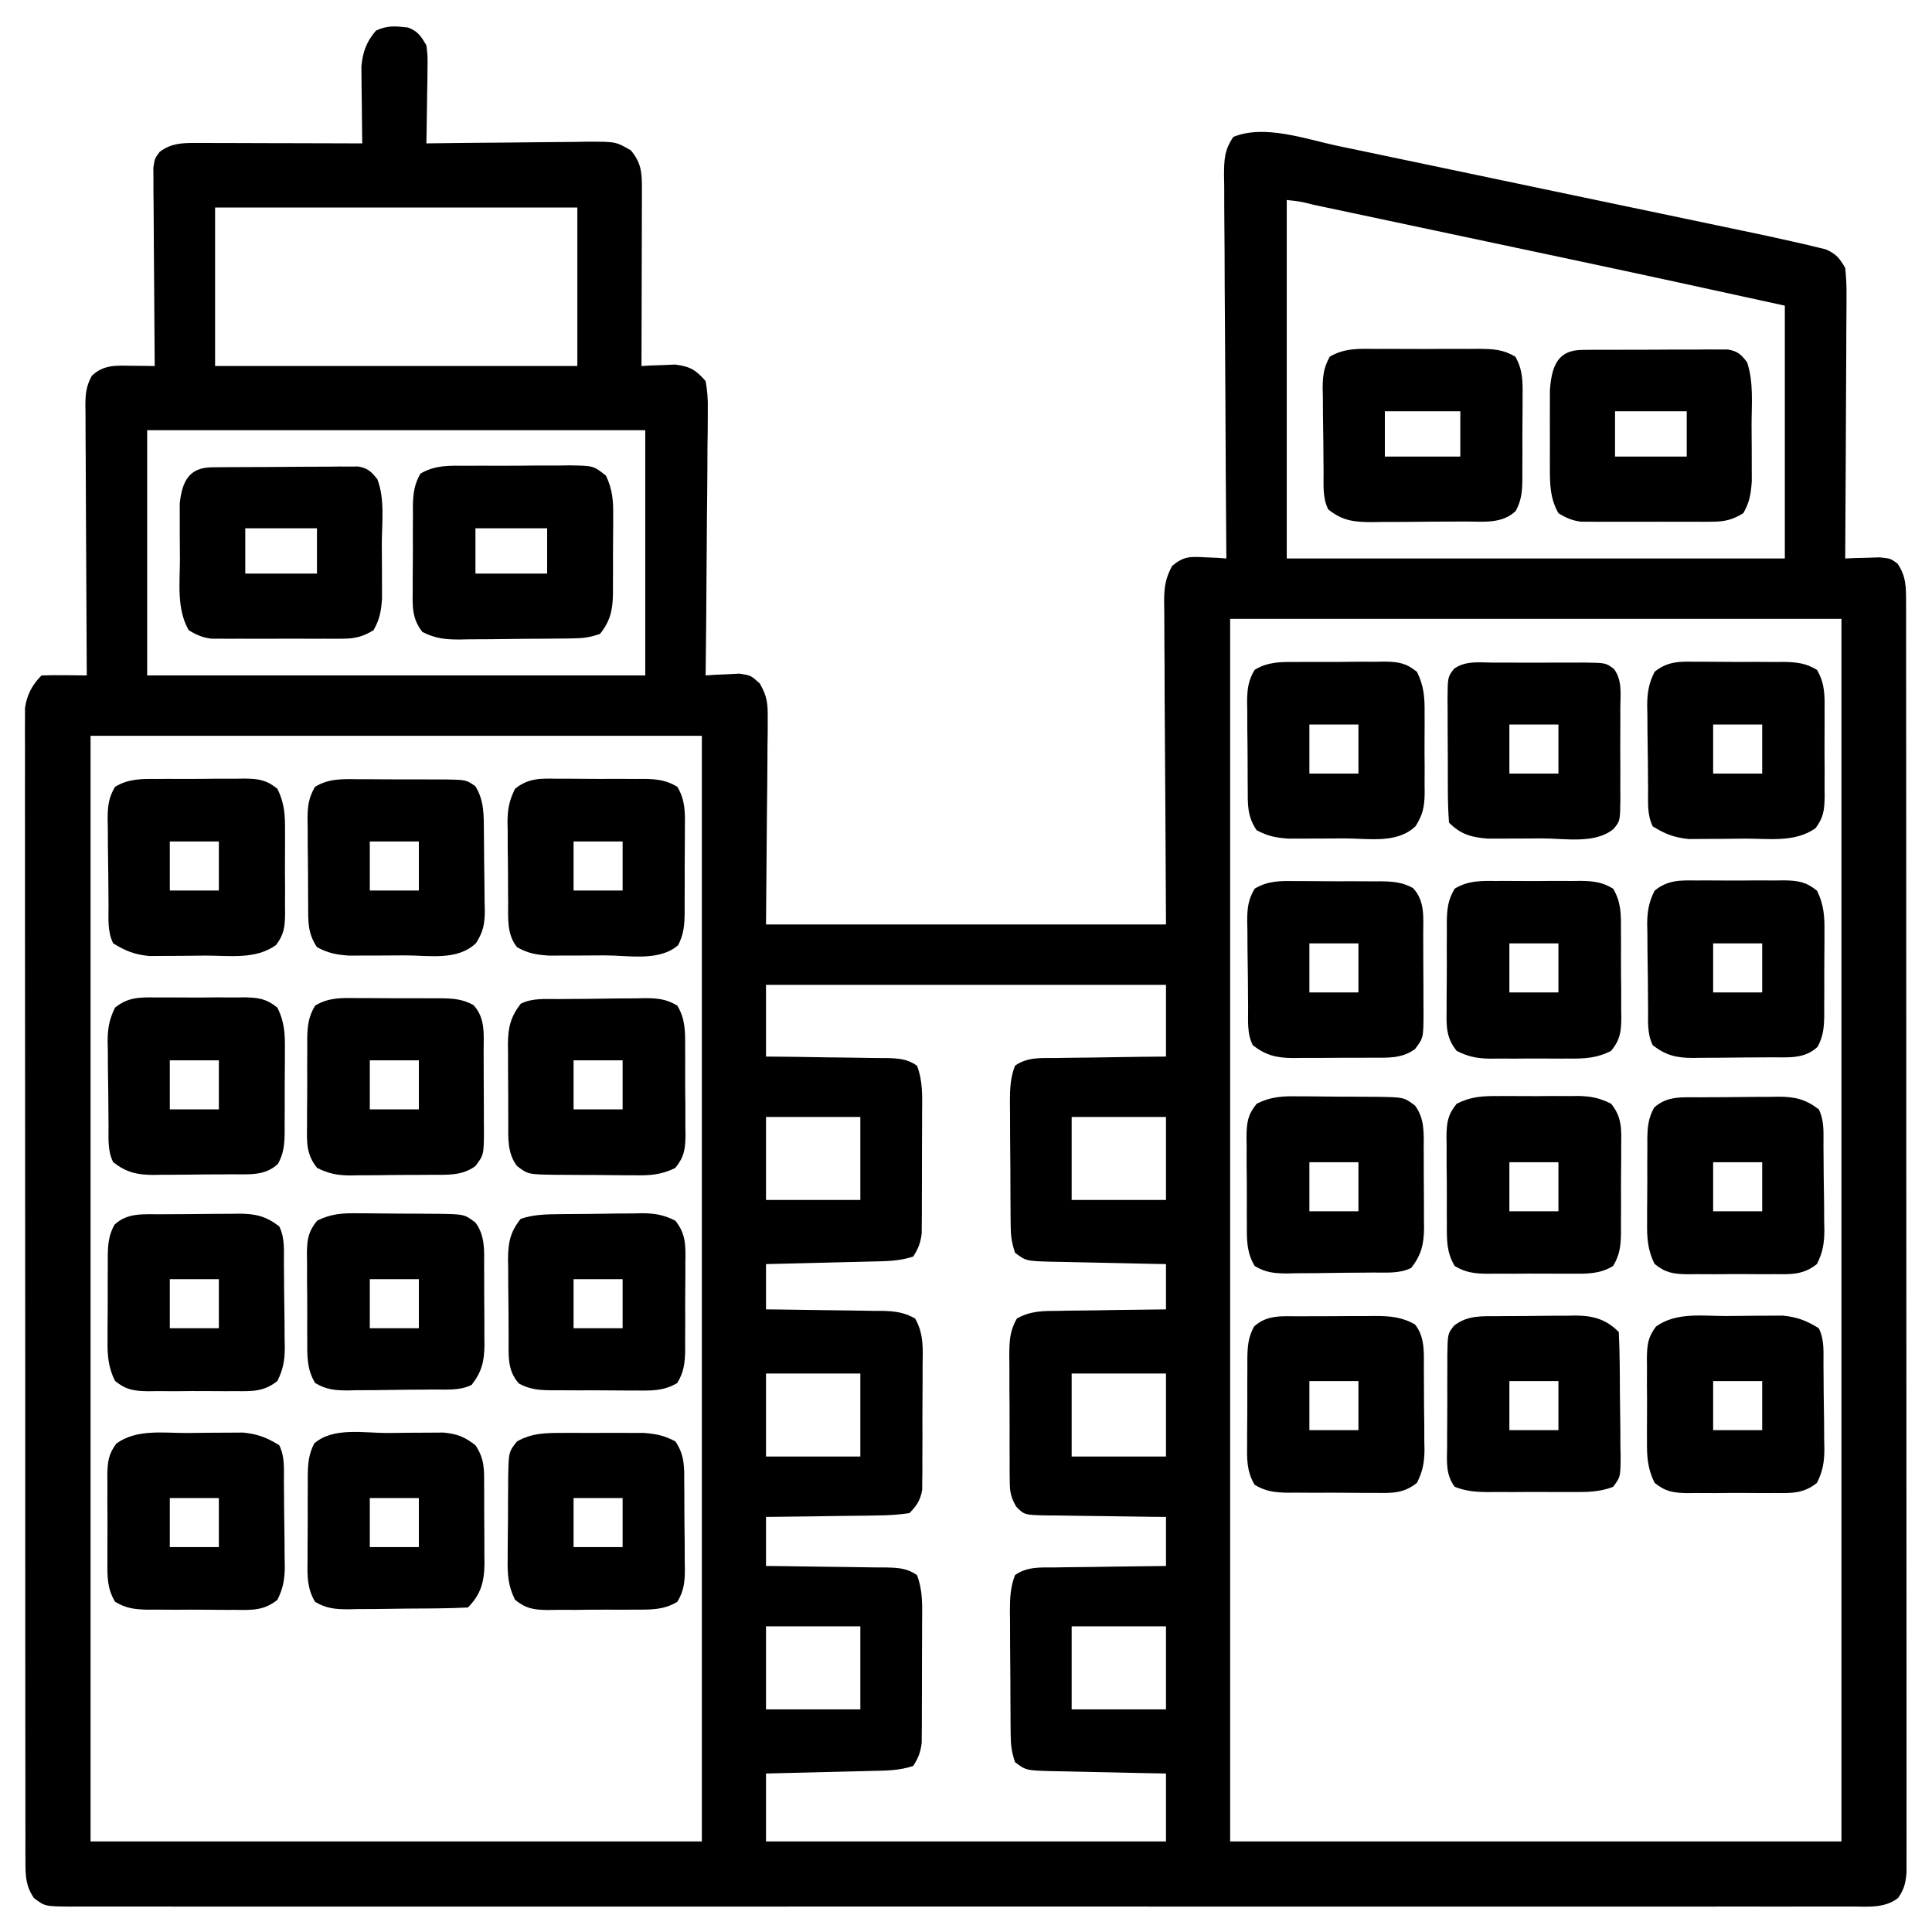 <?xml version="1.0" encoding="UTF-8"?>
<svg version="1.1" xmlns="http://www.w3.org/2000/svg" width="512" height="512">
<path d="M0 0 C2.679 1.007 3.437 2.27 4.902 4.715 C5.243 7.556 5.243 7.556 5.195 10.793 C5.186 11.953 5.176 13.113 5.166 14.309 C5.141 15.515 5.116 16.722 5.09 17.965 C5.07 19.798 5.07 19.798 5.049 21.668 C5.013 24.684 4.964 27.699 4.902 30.715 C5.844 30.702 5.844 30.702 6.805 30.688 C13.342 30.599 19.879 30.539 26.417 30.495 C28.857 30.475 31.296 30.448 33.736 30.413 C37.243 30.365 40.75 30.342 44.258 30.324 C45.348 30.304 46.437 30.283 47.56 30.262 C55.118 30.259 55.118 30.259 59.068 32.552 C61.903 35.895 62.026 38.604 62.016 42.829 C62.016 43.87 62.016 44.911 62.016 45.983 C62.01 47.105 62.005 48.227 62 49.383 C61.998 51.108 61.998 51.108 61.996 52.868 C61.99 56.546 61.978 60.224 61.965 63.902 C61.96 66.394 61.955 68.885 61.951 71.377 C61.94 77.49 61.923 83.602 61.902 89.715 C62.711 89.668 63.519 89.622 64.352 89.574 C65.42 89.538 66.489 89.502 67.59 89.465 C68.646 89.418 69.701 89.372 70.789 89.324 C74.757 89.822 76.278 90.699 78.902 93.715 C79.382 96.463 79.539 98.588 79.47 101.329 C79.471 102.471 79.471 102.471 79.472 103.636 C79.469 106.148 79.43 108.657 79.391 111.168 C79.381 112.911 79.374 114.654 79.369 116.397 C79.35 120.981 79.301 125.564 79.246 130.147 C79.194 134.826 79.172 139.505 79.146 144.184 C79.093 153.361 79.008 162.538 78.902 171.715 C80.132 171.628 80.132 171.628 81.387 171.539 C82.464 171.494 83.542 171.449 84.652 171.402 C86.253 171.315 86.253 171.315 87.887 171.227 C90.902 171.715 90.902 171.715 93.265 173.849 C95.165 177.174 95.388 179.073 95.356 182.882 C95.356 184.12 95.355 185.358 95.355 186.633 C95.335 187.925 95.314 189.216 95.293 190.547 C95.289 191.741 95.285 192.935 95.281 194.165 C95.26 198.62 95.204 203.073 95.152 207.527 C95.07 217.489 94.987 227.451 94.902 237.715 C129.882 237.715 164.862 237.715 200.902 237.715 C200.744 207.663 200.744 207.663 200.542 177.611 C200.524 171.793 200.524 171.793 200.521 169.069 C200.514 167.169 200.5 165.269 200.48 163.369 C200.451 160.488 200.447 157.609 200.448 154.728 C200.434 153.884 200.419 153.04 200.405 152.171 C200.432 148.318 200.683 146.122 202.54 142.671 C205.595 140.141 207.238 140.19 211.152 140.402 C212.23 140.447 213.308 140.493 214.418 140.539 C215.238 140.597 216.058 140.655 216.902 140.715 C216.898 140.157 216.893 139.599 216.888 139.024 C216.778 125.445 216.696 111.866 216.643 98.287 C216.617 91.72 216.582 85.153 216.525 78.586 C216.471 72.252 216.441 65.917 216.428 59.582 C216.419 57.163 216.401 54.743 216.374 52.324 C216.338 48.941 216.332 45.558 216.335 42.175 C216.317 41.17 216.299 40.165 216.28 39.13 C216.311 34.954 216.368 32.501 218.75 28.999 C227.053 25.617 237.842 29.563 246.277 31.351 C247.568 31.62 248.859 31.888 250.189 32.164 C253.699 32.894 257.206 33.632 260.714 34.371 C264.405 35.148 268.097 35.918 271.789 36.689 C277.987 37.985 284.183 39.285 290.379 40.588 C297.516 42.09 304.655 43.584 311.795 45.075 C318.695 46.516 325.595 47.961 332.495 49.408 C335.416 50.021 338.338 50.632 341.259 51.243 C345.349 52.098 349.438 52.958 353.527 53.82 C354.724 54.069 355.92 54.319 357.152 54.576 C360.408 55.264 363.657 55.979 366.902 56.715 C367.947 56.948 368.993 57.181 370.069 57.421 C371.545 57.78 371.545 57.78 373.051 58.146 C373.916 58.352 374.782 58.558 375.673 58.77 C378.435 59.941 379.415 61.135 380.902 63.715 C381.177 66.306 381.282 68.65 381.243 71.237 C381.243 71.989 381.244 72.741 381.244 73.515 C381.242 75.993 381.219 78.471 381.195 80.949 C381.19 82.67 381.185 84.391 381.182 86.111 C381.171 90.635 381.142 95.16 381.108 99.684 C381.078 104.302 381.064 108.921 381.049 113.539 C381.017 122.598 380.965 131.656 380.902 140.715 C381.734 140.68 382.565 140.645 383.422 140.609 C385.052 140.569 385.052 140.569 386.715 140.527 C387.794 140.493 388.873 140.458 389.984 140.422 C392.902 140.715 392.902 140.715 394.727 142.039 C397.092 145.41 397.028 148.483 397.031 152.461 C397.034 153.666 397.037 154.871 397.041 156.113 C397.039 157.458 397.038 158.802 397.036 160.146 C397.038 161.569 397.04 162.992 397.043 164.415 C397.049 168.334 397.049 172.253 397.048 176.172 C397.048 180.395 397.053 184.618 397.058 188.841 C397.066 197.117 397.069 205.394 397.069 213.671 C397.07 220.396 397.072 227.121 397.075 233.847 C397.084 252.9 397.089 271.953 397.088 291.007 C397.088 292.549 397.088 292.549 397.088 294.121 C397.088 295.15 397.088 296.179 397.088 297.24 C397.087 313.924 397.097 330.608 397.111 347.292 C397.125 364.409 397.132 381.527 397.131 398.644 C397.131 408.26 397.134 417.875 397.144 427.491 C397.153 435.677 397.156 443.862 397.149 452.048 C397.146 456.227 397.146 460.405 397.154 464.584 C397.162 468.406 397.161 472.229 397.152 476.051 C397.15 477.437 397.152 478.822 397.158 480.208 C397.165 482.086 397.158 483.965 397.151 485.843 C397.152 487.41 397.152 487.41 397.152 489.009 C396.892 491.826 396.523 493.407 394.902 495.715 C391.33 498.436 387.123 497.993 382.831 497.967 C382.007 497.969 381.183 497.972 380.334 497.975 C377.555 497.983 374.777 497.976 371.998 497.969 C369.993 497.971 367.987 497.974 365.982 497.978 C360.458 497.987 354.933 497.982 349.409 497.976 C343.456 497.972 337.504 497.979 331.552 497.984 C320.56 497.993 309.569 497.992 298.578 497.986 C288.424 497.981 278.271 497.98 268.118 497.982 C267.445 497.983 266.772 497.983 266.079 497.983 C263.348 497.984 260.616 497.984 257.885 497.985 C232.251 497.991 206.616 497.985 180.982 497.975 C158.197 497.965 135.411 497.966 112.626 497.976 C87.039 497.986 61.453 497.991 35.866 497.984 C33.14 497.984 30.413 497.983 27.687 497.982 C27.015 497.982 26.344 497.982 25.652 497.982 C15.504 497.98 5.356 497.982 -4.792 497.987 C-16.328 497.993 -27.864 497.992 -39.4 497.981 C-45.29 497.976 -51.18 497.974 -57.07 497.98 C-62.456 497.986 -67.842 497.983 -73.228 497.972 C-75.182 497.97 -77.137 497.971 -79.091 497.976 C-81.736 497.982 -84.381 497.976 -87.027 497.967 C-87.795 497.971 -88.563 497.976 -89.354 497.981 C-96.186 497.932 -96.186 497.932 -99.098 495.715 C-101.222 492.636 -101.349 490.015 -101.352 486.333 C-101.358 485.234 -101.364 484.135 -101.37 483.003 C-101.366 481.797 -101.362 480.59 -101.358 479.347 C-101.362 478.065 -101.366 476.783 -101.37 475.462 C-101.38 471.9 -101.378 468.339 -101.374 464.777 C-101.371 460.937 -101.38 457.098 -101.388 453.258 C-101.401 445.734 -101.402 438.211 -101.4 430.687 C-101.398 424.573 -101.4 418.459 -101.404 412.345 C-101.405 411.041 -101.405 411.041 -101.406 409.71 C-101.407 407.944 -101.408 406.178 -101.41 404.411 C-101.421 387.84 -101.418 371.269 -101.412 354.698 C-101.407 339.531 -101.418 324.364 -101.437 309.197 C-101.457 293.631 -101.465 278.065 -101.461 262.499 C-101.459 253.757 -101.462 245.015 -101.476 236.273 C-101.488 228.831 -101.489 221.389 -101.477 213.947 C-101.471 210.149 -101.47 206.351 -101.482 202.553 C-101.495 198.438 -101.485 194.324 -101.472 190.21 C-101.479 189.005 -101.487 187.801 -101.494 186.56 C-101.487 185.459 -101.48 184.357 -101.472 183.223 C-101.472 182.273 -101.472 181.323 -101.473 180.345 C-100.981 176.893 -99.578 174.195 -97.098 171.715 C-95.078 171.642 -93.056 171.631 -91.035 171.652 C-89.93 171.661 -88.826 171.67 -87.688 171.68 C-86.406 171.697 -86.406 171.697 -85.098 171.715 C-85.108 170.281 -85.108 170.281 -85.118 168.819 C-85.179 159.814 -85.224 150.809 -85.253 141.803 C-85.269 137.174 -85.29 132.544 -85.324 127.915 C-85.357 123.447 -85.375 118.98 -85.382 114.512 C-85.388 112.808 -85.399 111.103 -85.415 109.398 C-85.437 107.011 -85.44 104.624 -85.438 102.237 C-85.449 101.532 -85.46 100.826 -85.471 100.099 C-85.452 97.059 -85.249 94.988 -83.764 92.307 C-80.539 89.225 -77.134 89.607 -72.91 89.652 C-71.823 89.661 -70.737 89.67 -69.617 89.68 C-68.786 89.691 -67.954 89.703 -67.098 89.715 C-67.104 89.032 -67.111 88.35 -67.118 87.647 C-67.184 80.558 -67.229 73.47 -67.262 66.381 C-67.278 63.734 -67.298 61.087 -67.324 58.44 C-67.36 54.639 -67.377 50.839 -67.391 47.039 C-67.406 45.851 -67.422 44.664 -67.438 43.44 C-67.438 42.339 -67.438 41.239 -67.438 40.104 C-67.445 39.134 -67.452 38.163 -67.458 37.164 C-67.098 34.715 -67.098 34.715 -65.764 32.941 C-62.696 30.684 -59.929 30.592 -56.259 30.601 C-54.788 30.601 -54.788 30.601 -53.287 30.602 C-52.231 30.607 -51.174 30.612 -50.086 30.617 C-48.461 30.619 -48.461 30.619 -46.803 30.621 C-43.339 30.627 -39.874 30.64 -36.41 30.652 C-34.063 30.657 -31.716 30.662 -29.369 30.666 C-23.612 30.677 -17.855 30.694 -12.098 30.715 C-12.108 30.044 -12.119 29.374 -12.129 28.683 C-12.171 25.631 -12.197 22.579 -12.223 19.527 C-12.239 18.472 -12.256 17.417 -12.273 16.33 C-12.28 15.308 -12.286 14.287 -12.293 13.234 C-12.303 12.297 -12.314 11.36 -12.325 10.394 C-12.001 6.576 -10.986 3.739 -8.473 0.84 C-5.413 -0.609 -3.306 -0.362 0 0 Z M232.902 45.715 C232.902 77.065 232.902 108.415 232.902 140.715 C276.462 140.715 320.022 140.715 364.902 140.715 C364.902 118.605 364.902 96.495 364.902 73.715 C345.995 69.579 327.09 65.449 308.156 61.438 C305.985 60.977 303.813 60.516 301.642 60.055 C297.177 59.108 292.711 58.161 288.246 57.215 C282.514 56 276.782 54.783 271.05 53.566 C266.606 52.623 262.162 51.68 257.717 50.738 C255.6 50.289 253.482 49.84 251.364 49.39 C248.442 48.77 245.519 48.15 242.596 47.531 C241.724 47.346 240.852 47.161 239.954 46.97 C236.457 46.097 236.457 46.097 232.902 45.715 Z M-51.098 47.715 C-51.098 61.575 -51.098 75.435 -51.098 89.715 C-19.418 89.715 12.262 89.715 44.902 89.715 C44.902 75.855 44.902 61.995 44.902 47.715 C13.222 47.715 -18.458 47.715 -51.098 47.715 Z M-69.098 106.715 C-69.098 128.165 -69.098 149.615 -69.098 171.715 C-25.538 171.715 18.022 171.715 62.902 171.715 C62.902 150.265 62.902 128.815 62.902 106.715 C19.342 106.715 -24.218 106.715 -69.098 106.715 Z M217.902 156.715 C217.902 263.635 217.902 370.555 217.902 480.715 C271.362 480.715 324.822 480.715 379.902 480.715 C379.902 373.795 379.902 266.875 379.902 156.715 C326.442 156.715 272.982 156.715 217.902 156.715 Z M-84.098 187.715 C-84.098 284.405 -84.098 381.095 -84.098 480.715 C-30.638 480.715 22.822 480.715 77.902 480.715 C77.902 384.025 77.902 287.335 77.902 187.715 C24.442 187.715 -29.018 187.715 -84.098 187.715 Z M94.902 253.715 C94.902 259.985 94.902 266.255 94.902 272.715 C97.611 272.741 100.319 272.766 103.109 272.793 C105.731 272.831 108.352 272.877 110.973 272.922 C112.795 272.951 114.618 272.972 116.441 272.986 C119.06 273.007 121.678 273.054 124.297 273.105 C125.113 273.107 125.928 273.108 126.769 273.109 C129.932 273.191 132.287 273.281 134.917 275.136 C136.485 279.24 136.309 283.235 136.266 287.59 C136.266 289.032 136.266 289.032 136.267 290.503 C136.265 292.534 136.255 294.565 136.239 296.596 C136.215 299.703 136.218 302.81 136.225 305.918 C136.219 307.892 136.212 309.866 136.203 311.84 C136.204 313.234 136.204 313.234 136.206 314.656 C136.196 315.523 136.187 316.391 136.177 317.285 C136.172 318.046 136.168 318.807 136.163 319.59 C135.861 322.055 135.263 323.639 133.902 325.715 C130.168 326.96 126.629 326.947 122.734 327.031 C121.94 327.052 121.145 327.073 120.326 327.094 C117.789 327.16 115.252 327.219 112.715 327.277 C110.994 327.321 109.273 327.364 107.553 327.408 C103.336 327.515 99.119 327.617 94.902 327.715 C94.902 331.675 94.902 335.635 94.902 339.715 C96.552 339.729 96.552 339.729 98.235 339.743 C102.321 339.783 106.406 339.849 110.491 339.922 C112.258 339.951 114.025 339.972 115.792 339.986 C118.335 340.007 120.876 340.054 123.418 340.105 C124.207 340.107 124.995 340.108 125.808 340.109 C129.094 340.197 131.519 340.499 134.402 342.122 C136.769 346.212 136.453 350.165 136.398 354.809 C136.4 355.792 136.401 356.776 136.403 357.789 C136.401 359.867 136.39 361.945 136.369 364.023 C136.34 367.203 136.348 370.382 136.361 373.562 C136.355 375.582 136.347 377.602 136.336 379.621 C136.339 380.572 136.342 381.523 136.345 382.503 C136.326 383.835 136.326 383.835 136.306 385.193 C136.301 385.972 136.296 386.75 136.29 387.552 C135.792 390.332 134.87 391.704 132.902 393.715 C129.918 394.14 127.286 394.32 124.297 394.324 C123.458 394.341 122.618 394.357 121.754 394.374 C119.074 394.423 116.395 394.444 113.715 394.465 C111.898 394.493 110.081 394.523 108.264 394.555 C103.81 394.629 99.357 394.678 94.902 394.715 C94.902 399.005 94.902 403.295 94.902 407.715 C96.605 407.729 96.605 407.729 98.343 407.743 C102.553 407.783 106.763 407.849 110.973 407.922 C112.795 407.951 114.618 407.972 116.441 407.986 C119.06 408.007 121.678 408.054 124.297 408.105 C125.113 408.107 125.928 408.108 126.769 408.109 C129.932 408.191 132.287 408.281 134.917 410.136 C136.485 414.24 136.309 418.235 136.266 422.59 C136.266 424.032 136.266 424.032 136.267 425.503 C136.265 427.534 136.255 429.565 136.239 431.596 C136.215 434.703 136.218 437.81 136.225 440.918 C136.219 442.892 136.212 444.866 136.203 446.84 C136.204 448.234 136.204 448.234 136.206 449.656 C136.196 450.523 136.187 451.391 136.177 452.285 C136.172 453.046 136.168 453.807 136.163 454.59 C135.861 457.055 135.263 458.639 133.902 460.715 C130.168 461.96 126.629 461.947 122.734 462.031 C121.94 462.052 121.145 462.073 120.326 462.094 C117.789 462.16 115.252 462.219 112.715 462.277 C110.994 462.321 109.273 462.364 107.553 462.408 C103.336 462.516 99.119 462.615 94.902 462.715 C94.902 468.655 94.902 474.595 94.902 480.715 C129.882 480.715 164.862 480.715 200.902 480.715 C200.902 474.775 200.902 468.835 200.902 462.715 C198.35 462.666 195.798 462.617 193.168 462.566 C190.692 462.512 188.217 462.455 185.741 462.397 C184.023 462.359 182.304 462.324 180.585 462.293 C178.112 462.247 175.64 462.189 173.168 462.129 C172.401 462.117 171.634 462.106 170.844 462.094 C163.81 461.9 163.81 461.9 160.902 459.715 C159.981 456.95 159.767 455.255 159.741 452.399 C159.732 451.531 159.722 450.663 159.712 449.769 C159.708 448.835 159.704 447.9 159.699 446.938 C159.694 445.975 159.688 445.012 159.682 444.02 C159.673 441.983 159.666 439.946 159.662 437.909 C159.652 434.793 159.621 431.677 159.59 428.561 C159.583 426.582 159.578 424.604 159.574 422.625 C159.562 421.693 159.55 420.76 159.537 419.8 C159.549 416.288 159.63 413.431 160.885 410.134 C164.149 407.838 167.659 408.111 171.508 408.105 C172.347 408.089 173.186 408.072 174.051 408.055 C176.731 408.007 179.41 407.985 182.09 407.965 C183.907 407.937 185.724 407.907 187.541 407.875 C191.995 407.801 196.448 407.752 200.902 407.715 C200.902 403.425 200.902 399.135 200.902 394.715 C199.199 394.701 199.199 394.701 197.462 394.687 C193.251 394.647 189.042 394.581 184.832 394.507 C183.009 394.479 181.187 394.458 179.364 394.444 C176.745 394.422 174.127 394.376 171.508 394.324 C170.692 394.323 169.876 394.322 169.036 394.32 C163.351 394.173 163.351 394.173 161.188 391.963 C159.755 389.457 159.518 388.057 159.498 385.193 C159.486 384.306 159.473 383.418 159.46 382.503 C159.463 381.552 159.466 380.601 159.469 379.621 C159.464 378.637 159.458 377.654 159.453 376.64 C159.446 374.562 159.448 372.485 159.456 370.407 C159.465 367.226 159.436 364.048 159.404 360.867 C159.403 358.848 159.403 356.828 159.406 354.809 C159.395 353.857 159.384 352.906 159.372 351.926 C159.413 348.081 159.456 345.486 161.403 342.122 C164.986 340.105 168.379 340.112 172.387 340.105 C173.202 340.089 174.018 340.072 174.858 340.055 C177.456 340.007 180.054 339.986 182.652 339.965 C184.417 339.937 186.181 339.907 187.945 339.875 C192.264 339.801 196.583 339.752 200.902 339.715 C200.902 335.755 200.902 331.795 200.902 327.715 C199.833 327.695 198.763 327.675 197.661 327.655 C193.688 327.579 189.714 327.49 185.741 327.397 C184.023 327.359 182.304 327.324 180.585 327.293 C178.112 327.247 175.64 327.189 173.168 327.129 C172.401 327.117 171.634 327.106 170.844 327.094 C163.81 326.9 163.81 326.9 160.902 324.715 C159.981 321.95 159.767 320.255 159.741 317.399 C159.732 316.531 159.722 315.663 159.712 314.769 C159.708 313.835 159.704 312.9 159.699 311.938 C159.694 310.975 159.688 310.012 159.682 309.02 C159.673 306.983 159.666 304.946 159.662 302.909 C159.652 299.793 159.621 296.677 159.59 293.561 C159.583 291.582 159.578 289.604 159.574 287.625 C159.562 286.693 159.55 285.76 159.537 284.8 C159.549 281.288 159.63 278.431 160.885 275.134 C164.149 272.838 167.659 273.111 171.508 273.105 C172.767 273.081 172.767 273.081 174.051 273.055 C176.731 273.007 179.41 272.985 182.09 272.965 C183.907 272.937 185.724 272.907 187.541 272.875 C191.995 272.798 196.447 272.757 200.902 272.715 C200.902 266.445 200.902 260.175 200.902 253.715 C165.922 253.715 130.942 253.715 94.902 253.715 Z M94.902 288.715 C94.902 295.975 94.902 303.235 94.902 310.715 C103.152 310.715 111.402 310.715 119.902 310.715 C119.902 303.455 119.902 296.195 119.902 288.715 C111.652 288.715 103.402 288.715 94.902 288.715 Z M175.902 288.715 C175.902 295.975 175.902 303.235 175.902 310.715 C184.152 310.715 192.402 310.715 200.902 310.715 C200.902 303.455 200.902 296.195 200.902 288.715 C192.652 288.715 184.402 288.715 175.902 288.715 Z M94.902 356.715 C94.902 363.975 94.902 371.235 94.902 378.715 C103.152 378.715 111.402 378.715 119.902 378.715 C119.902 371.455 119.902 364.195 119.902 356.715 C111.652 356.715 103.402 356.715 94.902 356.715 Z M175.902 356.715 C175.902 363.975 175.902 371.235 175.902 378.715 C184.152 378.715 192.402 378.715 200.902 378.715 C200.902 371.455 200.902 364.195 200.902 356.715 C192.652 356.715 184.402 356.715 175.902 356.715 Z M94.902 423.715 C94.902 430.975 94.902 438.235 94.902 445.715 C103.152 445.715 111.402 445.715 119.902 445.715 C119.902 438.455 119.902 431.195 119.902 423.715 C111.652 423.715 103.402 423.715 94.902 423.715 Z M175.902 423.715 C175.902 430.975 175.902 438.235 175.902 445.715 C184.152 445.715 192.402 445.715 200.902 445.715 C200.902 438.455 200.902 431.195 200.902 423.715 C192.652 423.715 184.402 423.715 175.902 423.715 Z " fill="#000000" transform="translate(108.098,7.285)"/>
<path d="M0 0 C0.891 -0.01 1.782 -0.019 2.701 -0.029 C3.67 -0.033 4.64 -0.038 5.639 -0.042 C6.629 -0.048 7.62 -0.053 8.64 -0.059 C10.74 -0.069 12.84 -0.075 14.94 -0.079 C18.158 -0.089 21.375 -0.12 24.592 -0.151 C26.629 -0.158 28.665 -0.163 30.702 -0.167 C31.667 -0.179 32.633 -0.192 33.628 -0.204 C34.526 -0.201 35.423 -0.198 36.348 -0.195 C37.137 -0.199 37.927 -0.203 38.741 -0.206 C41.325 0.254 42.189 1.134 43.803 3.161 C45.853 8.461 44.989 14.815 44.989 20.433 C44.991 22.588 45.009 24.742 45.028 26.897 C45.031 28.276 45.033 29.654 45.034 31.032 C45.038 32.279 45.042 33.526 45.046 34.811 C44.806 38.117 44.434 40.285 42.803 43.161 C40.017 44.878 37.899 45.413 34.649 45.42 C33.841 45.426 33.034 45.433 32.202 45.439 C30.906 45.433 30.906 45.433 29.584 45.427 C28.242 45.43 28.242 45.43 26.873 45.433 C24.983 45.434 23.094 45.43 21.204 45.422 C18.314 45.411 15.424 45.422 12.534 45.435 C10.696 45.433 8.859 45.431 7.022 45.427 C6.158 45.431 5.295 45.435 4.405 45.439 C3.597 45.433 2.79 45.426 1.958 45.42 C1.25 45.418 0.543 45.417 -0.186 45.415 C-2.569 45.114 -4.157 44.417 -6.197 43.161 C-9.414 37.497 -8.531 30.707 -8.512 24.387 C-8.509 22.168 -8.533 19.95 -8.558 17.731 C-8.56 16.312 -8.561 14.893 -8.56 13.474 C-8.563 12.191 -8.566 10.908 -8.569 9.587 C-7.917 3.584 -6.013 0.052 0 0 Z M8.803 16.161 C8.803 20.121 8.803 24.081 8.803 28.161 C15.073 28.161 21.343 28.161 27.803 28.161 C27.803 24.201 27.803 20.241 27.803 16.161 C21.533 16.161 15.263 16.161 8.803 16.161 Z " fill="#000000" transform="translate(56.197,123.839)"/>
<path d="M0 0 C1.337 -0.014 1.337 -0.014 2.7 -0.029 C3.665 -0.028 4.629 -0.027 5.623 -0.026 C6.612 -0.03 7.601 -0.035 8.62 -0.039 C10.714 -0.045 12.808 -0.045 14.902 -0.041 C18.111 -0.038 21.319 -0.061 24.528 -0.087 C26.559 -0.089 28.591 -0.09 30.623 -0.089 C32.067 -0.102 32.067 -0.102 33.54 -0.117 C34.434 -0.11 35.329 -0.104 36.25 -0.098 C37.037 -0.098 37.823 -0.099 38.634 -0.1 C41.238 0.374 42.088 1.201 43.69 3.275 C45.46 8.587 44.876 14.335 44.875 19.898 C44.877 22.135 44.895 24.37 44.914 26.607 C44.917 28.035 44.919 29.463 44.92 30.892 C44.924 32.187 44.928 33.483 44.933 34.817 C44.697 38.174 44.353 40.362 42.69 43.275 C39.903 44.991 37.786 45.526 34.535 45.533 C33.728 45.54 32.92 45.546 32.088 45.553 C30.793 45.546 30.793 45.546 29.471 45.54 C28.129 45.543 28.129 45.543 26.759 45.546 C24.87 45.547 22.98 45.544 21.091 45.535 C18.2 45.525 15.31 45.535 12.42 45.548 C10.583 45.547 8.746 45.544 6.908 45.54 C6.045 45.544 5.181 45.548 4.291 45.553 C3.484 45.546 2.676 45.54 1.844 45.533 C1.137 45.532 0.429 45.53 -0.3 45.529 C-2.683 45.228 -4.271 44.532 -6.31 43.275 C-8.549 39.315 -8.568 35.664 -8.576 31.181 C-8.579 30.177 -8.579 30.177 -8.582 29.153 C-8.583 27.745 -8.579 26.336 -8.571 24.927 C-8.56 22.781 -8.571 20.636 -8.584 18.49 C-8.582 17.116 -8.58 15.742 -8.576 14.368 C-8.574 13.128 -8.571 11.887 -8.569 10.609 C-8.094 4.483 -6.639 0.039 0 0 Z M8.69 16.275 C8.69 20.235 8.69 24.195 8.69 28.275 C14.96 28.275 21.23 28.275 27.69 28.275 C27.69 24.315 27.69 20.355 27.69 16.275 C21.42 16.275 15.15 16.275 8.69 16.275 Z " fill="#000000" transform="translate(419.31,92.725)"/>
<path d="M0 0 C0.961 -0.006 1.923 -0.012 2.914 -0.019 C4.944 -0.026 6.975 -0.023 9.006 -0.01 C12.114 0.004 15.22 -0.03 18.328 -0.068 C20.302 -0.069 22.276 -0.067 24.25 -0.062 C25.179 -0.076 26.109 -0.089 27.066 -0.103 C33.398 -0.011 33.398 -0.011 36.711 2.621 C38.455 6.255 38.684 9.367 38.621 13.316 C38.623 14.052 38.624 14.788 38.626 15.546 C38.624 17.096 38.612 18.646 38.592 20.195 C38.563 22.559 38.571 24.921 38.584 27.285 C38.578 28.796 38.569 30.306 38.559 31.816 C38.562 32.519 38.564 33.221 38.567 33.944 C38.484 38.292 37.859 41.144 35.125 44.566 C32.449 45.458 30.849 45.705 28.1 45.743 C26.893 45.763 26.893 45.763 25.662 45.782 C24.797 45.79 23.931 45.797 23.039 45.805 C21.698 45.817 21.698 45.817 20.33 45.829 C18.439 45.843 16.548 45.854 14.656 45.862 C11.768 45.879 8.88 45.923 5.992 45.967 C4.154 45.977 2.315 45.985 0.477 45.992 C-0.385 46.01 -1.247 46.027 -2.134 46.045 C-5.989 46.031 -8.421 45.791 -11.92 44.061 C-14.646 40.583 -14.576 37.464 -14.504 33.223 C-14.506 32.417 -14.509 31.61 -14.511 30.78 C-14.51 29.079 -14.497 27.377 -14.472 25.676 C-14.438 23.075 -14.451 20.477 -14.471 17.875 C-14.464 16.22 -14.454 14.565 -14.441 12.91 C-14.446 12.134 -14.451 11.358 -14.456 10.558 C-14.385 7.296 -14.084 4.933 -12.457 2.08 C-8.433 -0.279 -4.586 -0.024 0 0 Z M2.125 16.566 C2.125 20.526 2.125 24.486 2.125 28.566 C8.395 28.566 14.665 28.566 21.125 28.566 C21.125 24.606 21.125 20.646 21.125 16.566 C14.855 16.566 8.585 16.566 2.125 16.566 Z " fill="#000000" transform="translate(123.875,123.434)"/>
<path d="M0 0 C0.961 -0.004 1.923 -0.008 2.914 -0.012 C4.944 -0.014 6.975 -0.007 9.006 0.01 C12.114 0.031 15.22 0.01 18.328 -0.016 C20.302 -0.013 22.276 -0.008 24.25 0 C25.179 -0.008 26.109 -0.016 27.066 -0.025 C30.877 0.031 33.391 0.098 36.711 2.057 C38.702 5.541 38.679 8.751 38.621 12.656 C38.623 13.44 38.624 14.224 38.626 15.032 C38.624 16.686 38.612 18.34 38.592 19.994 C38.563 22.523 38.571 25.049 38.584 27.578 C38.578 29.188 38.569 30.797 38.559 32.406 C38.562 33.161 38.564 33.915 38.567 34.692 C38.511 37.867 38.324 40.167 36.785 42.977 C33.036 46.487 28.073 45.71 23.258 45.734 C22.386 45.74 21.514 45.746 20.616 45.752 C18.772 45.761 16.928 45.768 15.083 45.771 C12.268 45.781 9.452 45.812 6.637 45.844 C4.844 45.85 3.051 45.856 1.258 45.859 C0.418 45.872 -0.422 45.884 -1.287 45.897 C-5.97 45.879 -9.078 45.59 -12.875 42.531 C-14.442 39.398 -14.08 36.044 -14.113 32.602 C-14.121 31.815 -14.129 31.028 -14.138 30.217 C-14.152 28.551 -14.162 26.885 -14.17 25.219 C-14.187 22.673 -14.231 20.128 -14.275 17.582 C-14.286 15.964 -14.294 14.345 -14.301 12.727 C-14.318 11.966 -14.336 11.205 -14.354 10.422 C-14.341 7.181 -14.078 4.889 -12.466 2.052 C-8.434 -0.315 -4.594 -0.04 0 0 Z M2.125 16.531 C2.125 20.491 2.125 24.451 2.125 28.531 C8.725 28.531 15.325 28.531 22.125 28.531 C22.125 24.571 22.125 20.611 22.125 16.531 C15.525 16.531 8.925 16.531 2.125 16.531 Z " fill="#000000" transform="translate(364.875,92.469)"/>
<path d="M0 0 C0.761 -0.008 1.522 -0.016 2.305 -0.024 C3.914 -0.038 5.523 -0.049 7.132 -0.057 C9.586 -0.074 12.039 -0.118 14.492 -0.162 C16.057 -0.172 17.622 -0.181 19.188 -0.188 C19.918 -0.205 20.648 -0.223 21.401 -0.241 C24.805 -0.226 27.138 0.194 30.19 1.73 C33.051 5.253 32.928 8.454 32.855 12.801 C32.858 13.629 32.86 14.457 32.863 15.311 C32.862 17.059 32.848 18.808 32.823 20.556 C32.789 23.23 32.803 25.9 32.822 28.574 C32.815 30.275 32.806 31.975 32.793 33.676 C32.798 34.474 32.803 35.272 32.808 36.094 C32.737 39.463 32.471 41.835 30.713 44.742 C27.178 46.869 23.888 46.792 19.883 46.734 C18.674 46.737 18.674 46.737 17.44 46.739 C15.739 46.737 14.038 46.726 12.336 46.705 C9.735 46.676 7.136 46.684 4.535 46.697 C2.88 46.691 1.225 46.683 -0.43 46.672 C-1.206 46.675 -1.982 46.678 -2.782 46.681 C-6.005 46.625 -8.375 46.455 -11.232 44.899 C-14.467 41.413 -13.95 37.151 -13.977 32.684 C-13.982 31.945 -13.988 31.206 -13.994 30.446 C-14.003 28.884 -14.01 27.322 -14.014 25.76 C-14.023 23.379 -14.054 20.998 -14.086 18.617 C-14.092 17.098 -14.098 15.578 -14.102 14.059 C-14.114 13.35 -14.126 12.642 -14.139 11.912 C-14.119 7.525 -13.544 4.685 -10.773 1.238 C-7.146 0.029 -3.78 0.038 0 0 Z M3.227 17.238 C3.227 21.528 3.227 25.818 3.227 30.238 C7.517 30.238 11.807 30.238 16.227 30.238 C16.227 25.948 16.227 21.658 16.227 17.238 C11.937 17.238 7.647 17.238 3.227 17.238 Z " fill="#000000" transform="translate(148.773,321.762)"/>
<path d="M0 0 C1.14 0.001 1.14 0.001 2.304 0.003 C3.905 0.009 5.506 0.025 7.107 0.049 C9.554 0.086 12 0.09 14.447 0.09 C16.007 0.1 17.566 0.111 19.125 0.125 C20.219 0.128 20.219 0.128 21.335 0.132 C28.068 0.257 28.068 0.257 30.996 2.461 C33.607 5.954 33.302 9.929 33.297 14.113 C33.301 14.85 33.305 15.588 33.31 16.347 C33.316 17.903 33.316 19.459 33.312 21.014 C33.309 23.387 33.332 25.758 33.357 28.131 C33.36 29.646 33.36 31.161 33.359 32.676 C33.369 33.381 33.378 34.086 33.387 34.813 C33.346 39.196 32.687 41.975 29.996 45.461 C26.808 47.055 23.351 46.666 19.848 46.699 C19.039 46.707 18.23 46.715 17.396 46.724 C15.683 46.738 13.97 46.748 12.257 46.756 C9.638 46.773 7.021 46.817 4.402 46.861 C2.738 46.871 1.074 46.88 -0.59 46.887 C-1.372 46.904 -2.155 46.922 -2.961 46.94 C-6.299 46.926 -8.606 46.699 -11.494 44.969 C-13.659 41.373 -13.596 37.977 -13.57 33.898 C-13.577 33.07 -13.583 32.242 -13.589 31.388 C-13.596 29.64 -13.593 27.892 -13.58 26.144 C-13.566 23.469 -13.601 20.799 -13.639 18.125 C-13.64 16.424 -13.638 14.724 -13.633 13.023 C-13.646 12.225 -13.659 11.427 -13.673 10.605 C-13.611 6.902 -13.329 4.861 -10.965 1.955 C-7.248 0.08 -4.069 -0.08 0 0 Z M2.996 17.461 C2.996 21.751 2.996 26.041 2.996 30.461 C7.286 30.461 11.576 30.461 15.996 30.461 C15.996 26.171 15.996 21.881 15.996 17.461 C11.706 17.461 7.416 17.461 2.996 17.461 Z " fill="#000000" transform="translate(95.004,321.539)"/>
<path d="M0 0 C0.739 -0.006 1.477 -0.011 2.238 -0.017 C3.8 -0.027 5.362 -0.033 6.923 -0.037 C9.305 -0.047 11.685 -0.078 14.066 -0.109 C15.586 -0.116 17.105 -0.121 18.625 -0.125 C19.688 -0.144 19.688 -0.144 20.772 -0.162 C25.171 -0.143 27.948 0.497 31.445 3.203 C33.008 6.328 32.65 9.665 32.684 13.098 C32.692 13.882 32.7 14.666 32.708 15.475 C32.722 17.136 32.733 18.798 32.74 20.46 C32.758 22.996 32.802 25.529 32.846 28.064 C32.856 29.68 32.864 31.295 32.871 32.91 C32.889 33.666 32.906 34.421 32.924 35.199 C32.91 38.662 32.511 41.072 30.954 44.18 C27.431 47.021 24.221 46.922 19.883 46.867 C18.64 46.874 18.64 46.874 17.373 46.882 C15.624 46.885 13.876 46.876 12.128 46.855 C9.454 46.828 6.784 46.855 4.109 46.887 C2.409 46.883 0.708 46.877 -0.992 46.867 C-1.79 46.877 -2.588 46.887 -3.41 46.898 C-7.1 46.82 -9.158 46.524 -12.059 44.176 C-13.96 40.397 -14.113 37.117 -14.051 32.98 C-14.052 32.198 -14.054 31.415 -14.055 30.609 C-14.054 28.961 -14.042 27.313 -14.021 25.665 C-13.992 23.145 -14.001 20.627 -14.014 18.107 C-14.007 16.503 -13.999 14.898 -13.988 13.293 C-13.991 12.542 -13.994 11.791 -13.997 11.017 C-13.94 7.85 -13.751 5.561 -12.215 2.76 C-8.741 -0.498 -4.472 0.027 0 0 Z M2.445 17.203 C2.445 21.493 2.445 25.783 2.445 30.203 C6.735 30.203 11.025 30.203 15.445 30.203 C15.445 25.913 15.445 21.623 15.445 17.203 C11.155 17.203 6.865 17.203 2.445 17.203 Z " fill="#000000" transform="translate(42.555,321.797)"/>
<path d="M0 0 C0.739 -0.006 1.477 -0.011 2.238 -0.017 C3.8 -0.027 5.362 -0.033 6.923 -0.037 C9.305 -0.047 11.685 -0.078 14.066 -0.109 C15.586 -0.116 17.105 -0.121 18.625 -0.125 C19.688 -0.144 19.688 -0.144 20.772 -0.162 C25.171 -0.143 27.948 0.497 31.445 3.203 C33.008 6.328 32.65 9.665 32.684 13.098 C32.692 13.882 32.7 14.666 32.708 15.475 C32.722 17.136 32.733 18.798 32.74 20.46 C32.758 22.996 32.802 25.529 32.846 28.064 C32.856 29.68 32.864 31.295 32.871 32.91 C32.889 33.666 32.906 34.421 32.924 35.199 C32.91 38.662 32.511 41.072 30.954 44.18 C27.431 47.021 24.221 46.922 19.883 46.867 C18.64 46.874 18.64 46.874 17.373 46.882 C15.624 46.885 13.876 46.876 12.128 46.855 C9.454 46.828 6.784 46.855 4.109 46.887 C2.409 46.883 0.708 46.877 -0.992 46.867 C-1.79 46.877 -2.588 46.887 -3.41 46.898 C-7.1 46.82 -9.158 46.524 -12.059 44.176 C-13.96 40.397 -14.113 37.117 -14.051 32.98 C-14.052 32.198 -14.054 31.415 -14.055 30.609 C-14.054 28.961 -14.042 27.313 -14.021 25.665 C-13.992 23.145 -14.001 20.627 -14.014 18.107 C-14.007 16.503 -13.999 14.898 -13.988 13.293 C-13.991 12.542 -13.994 11.791 -13.997 11.017 C-13.94 7.85 -13.751 5.561 -12.215 2.76 C-8.741 -0.498 -4.472 0.027 0 0 Z M3.445 17.203 C3.445 21.493 3.445 25.783 3.445 30.203 C7.735 30.203 12.025 30.203 16.445 30.203 C16.445 25.913 16.445 21.623 16.445 17.203 C12.155 17.203 7.865 17.203 3.445 17.203 Z " fill="#000000" transform="translate(450.555,290.797)"/>
<path d="M0 0 C1.14 0.001 1.14 0.001 2.304 0.003 C3.905 0.009 5.506 0.025 7.107 0.049 C9.554 0.086 12 0.09 14.447 0.09 C16.007 0.1 17.566 0.111 19.125 0.125 C20.219 0.128 20.219 0.128 21.335 0.132 C28.068 0.257 28.068 0.257 30.996 2.461 C33.607 5.954 33.302 9.929 33.297 14.113 C33.301 14.85 33.305 15.588 33.31 16.347 C33.316 17.903 33.316 19.459 33.312 21.014 C33.309 23.387 33.332 25.758 33.357 28.131 C33.36 29.646 33.36 31.161 33.359 32.676 C33.369 33.381 33.378 34.086 33.387 34.813 C33.346 39.196 32.687 41.975 29.996 45.461 C26.808 47.055 23.351 46.666 19.848 46.699 C19.039 46.707 18.23 46.715 17.396 46.724 C15.683 46.738 13.97 46.748 12.257 46.756 C9.638 46.773 7.021 46.817 4.402 46.861 C2.738 46.871 1.074 46.88 -0.59 46.887 C-1.372 46.904 -2.155 46.922 -2.961 46.94 C-6.299 46.926 -8.606 46.699 -11.494 44.969 C-13.659 41.373 -13.596 37.977 -13.57 33.898 C-13.577 33.07 -13.583 32.242 -13.589 31.388 C-13.596 29.64 -13.593 27.892 -13.58 26.144 C-13.566 23.469 -13.601 20.799 -13.639 18.125 C-13.64 16.424 -13.638 14.724 -13.633 13.023 C-13.646 12.225 -13.659 11.427 -13.673 10.605 C-13.611 6.902 -13.329 4.861 -10.965 1.955 C-7.248 0.08 -4.069 -0.08 0 0 Z M2.996 17.461 C2.996 21.751 2.996 26.041 2.996 30.461 C7.286 30.461 11.576 30.461 15.996 30.461 C15.996 26.171 15.996 21.881 15.996 17.461 C11.706 17.461 7.416 17.461 2.996 17.461 Z " fill="#000000" transform="translate(344.004,290.539)"/>
<path d="M0 0 C0.809 -0.008 1.618 -0.016 2.451 -0.024 C4.164 -0.038 5.878 -0.049 7.591 -0.057 C10.21 -0.074 12.827 -0.118 15.445 -0.162 C17.109 -0.172 18.773 -0.181 20.438 -0.188 C21.22 -0.205 22.002 -0.223 22.808 -0.241 C26.147 -0.227 28.454 -0 31.342 1.73 C33.506 5.326 33.443 8.722 33.418 12.801 C33.427 14.043 33.427 14.043 33.437 15.311 C33.444 17.059 33.441 18.807 33.428 20.556 C33.414 23.23 33.448 25.9 33.486 28.574 C33.487 30.275 33.485 31.975 33.48 33.676 C33.494 34.474 33.507 35.272 33.521 36.094 C33.459 39.797 33.177 41.838 30.812 44.745 C27.096 46.62 23.917 46.78 19.848 46.699 C18.707 46.698 18.707 46.698 17.544 46.696 C15.943 46.69 14.341 46.675 12.74 46.65 C10.293 46.613 7.848 46.609 5.4 46.609 C3.841 46.6 2.282 46.588 0.723 46.574 C-0.371 46.571 -0.371 46.571 -1.487 46.567 C-8.22 46.442 -8.22 46.442 -11.148 44.238 C-13.76 40.746 -13.455 36.77 -13.449 32.586 C-13.454 31.849 -13.458 31.112 -13.462 30.352 C-13.468 28.796 -13.468 27.241 -13.464 25.685 C-13.461 23.312 -13.484 20.941 -13.51 18.568 C-13.512 17.053 -13.513 15.538 -13.512 14.023 C-13.521 13.318 -13.53 12.613 -13.54 11.886 C-13.499 7.503 -12.839 4.725 -10.148 1.238 C-6.961 -0.356 -3.503 0.033 0 0 Z M3.852 16.238 C3.852 20.528 3.852 24.818 3.852 29.238 C8.142 29.238 12.432 29.238 16.852 29.238 C16.852 24.948 16.852 20.658 16.852 16.238 C12.562 16.238 8.272 16.238 3.852 16.238 Z " fill="#000000" transform="translate(148.148,264.762)"/>
<path d="M0 0 C1.209 -0.002 1.209 -0.002 2.443 -0.004 C4.144 -0.003 5.845 0.009 7.546 0.03 C10.147 0.058 12.746 0.05 15.348 0.037 C17.003 0.043 18.658 0.052 20.312 0.062 C21.089 0.06 21.865 0.057 22.664 0.054 C25.888 0.11 28.258 0.279 31.115 1.836 C34.364 5.336 33.817 9.603 33.824 14.086 C33.829 15.197 33.829 15.197 33.834 16.331 C33.839 17.897 33.842 19.463 33.842 21.029 C33.844 23.421 33.862 25.813 33.881 28.205 C33.884 29.728 33.886 31.251 33.887 32.773 C33.894 33.487 33.901 34.201 33.908 34.936 C33.878 41.543 33.878 41.543 31.656 44.496 C28.127 47.152 24.021 46.819 19.785 46.832 C19.026 46.839 18.266 46.845 17.484 46.852 C15.881 46.862 14.278 46.867 12.676 46.867 C10.23 46.871 7.787 46.907 5.342 46.945 C3.781 46.951 2.221 46.955 0.66 46.957 C-0.431 46.979 -0.431 46.979 -1.544 47.001 C-4.935 46.97 -7.266 46.535 -10.305 45.002 C-13.17 41.481 -13.045 38.281 -12.973 33.934 C-12.975 33.105 -12.977 32.277 -12.98 31.424 C-12.979 29.675 -12.966 27.927 -12.941 26.179 C-12.906 23.505 -12.92 20.834 -12.939 18.16 C-12.933 16.46 -12.923 14.759 -12.91 13.059 C-12.915 12.261 -12.92 11.463 -12.925 10.64 C-12.854 7.271 -12.588 4.9 -10.83 1.992 C-7.295 -0.135 -4.005 -0.058 0 0 Z M3.656 16.496 C3.656 20.786 3.656 25.076 3.656 29.496 C7.946 29.496 12.236 29.496 16.656 29.496 C16.656 25.206 16.656 20.916 16.656 16.496 C12.366 16.496 8.076 16.496 3.656 16.496 Z " fill="#000000" transform="translate(94.344,264.504)"/>
<path d="M0 0 C0.828 -0.005 1.657 -0.01 2.51 -0.014 C4.258 -0.018 6.007 -0.009 7.755 0.012 C10.429 0.039 13.099 0.012 15.773 -0.02 C17.474 -0.016 19.174 -0.01 20.875 0 C21.673 -0.01 22.471 -0.02 23.293 -0.031 C26.983 0.047 29.041 0.343 31.942 2.692 C33.843 6.47 33.996 9.75 33.934 13.887 C33.935 14.669 33.937 15.452 33.938 16.258 C33.936 17.906 33.925 19.554 33.904 21.202 C33.875 23.722 33.883 26.24 33.896 28.76 C33.89 30.365 33.882 31.969 33.871 33.574 C33.874 34.325 33.877 35.076 33.88 35.85 C33.823 39.017 33.634 41.306 32.098 44.107 C28.624 47.365 24.355 46.841 19.883 46.867 C19.144 46.873 18.406 46.879 17.645 46.884 C16.083 46.894 14.521 46.9 12.959 46.904 C10.578 46.914 8.198 46.945 5.816 46.977 C4.297 46.983 2.777 46.988 1.258 46.992 C0.549 47.005 -0.159 47.017 -0.889 47.03 C-5.288 47.01 -8.065 46.37 -11.562 43.664 C-13.125 40.539 -12.767 37.202 -12.801 33.77 C-12.809 32.985 -12.817 32.201 -12.825 31.393 C-12.839 29.731 -12.85 28.069 -12.858 26.407 C-12.875 23.872 -12.919 21.338 -12.963 18.803 C-12.973 17.188 -12.982 15.572 -12.988 13.957 C-13.006 13.202 -13.023 12.446 -13.041 11.668 C-13.027 8.205 -12.628 5.795 -11.071 2.687 C-7.548 -0.154 -4.338 -0.055 0 0 Z M3.438 16.664 C3.438 20.954 3.438 25.244 3.438 29.664 C7.728 29.664 12.018 29.664 16.438 29.664 C16.438 25.374 16.438 21.084 16.438 16.664 C12.148 16.664 7.857 16.664 3.438 16.664 Z " fill="#000000" transform="translate(41.562,264.336)"/>
<path d="M0 0 C0.828 -0.005 1.657 -0.01 2.51 -0.014 C4.258 -0.018 6.007 -0.009 7.755 0.012 C10.429 0.039 13.099 0.012 15.773 -0.02 C17.474 -0.016 19.174 -0.01 20.875 0 C21.673 -0.01 22.471 -0.02 23.293 -0.031 C26.983 0.047 29.041 0.343 31.942 2.692 C33.843 6.47 33.996 9.75 33.934 13.887 C33.935 14.669 33.937 15.452 33.938 16.258 C33.936 17.906 33.925 19.554 33.904 21.202 C33.875 23.722 33.883 26.24 33.896 28.76 C33.89 30.365 33.882 31.969 33.871 33.574 C33.874 34.325 33.877 35.076 33.88 35.85 C33.823 39.017 33.634 41.306 32.098 44.107 C28.624 47.365 24.355 46.841 19.883 46.867 C19.144 46.873 18.406 46.879 17.645 46.884 C16.083 46.894 14.521 46.9 12.959 46.904 C10.578 46.914 8.198 46.945 5.816 46.977 C4.297 46.983 2.777 46.988 1.258 46.992 C0.549 47.005 -0.159 47.017 -0.889 47.03 C-5.288 47.01 -8.065 46.37 -11.562 43.664 C-13.125 40.539 -12.767 37.202 -12.801 33.77 C-12.809 32.985 -12.817 32.201 -12.825 31.393 C-12.839 29.731 -12.85 28.069 -12.858 26.407 C-12.875 23.872 -12.919 21.338 -12.963 18.803 C-12.973 17.188 -12.982 15.572 -12.988 13.957 C-13.006 13.202 -13.023 12.446 -13.041 11.668 C-13.027 8.205 -12.628 5.795 -11.071 2.687 C-7.548 -0.154 -4.338 -0.055 0 0 Z M4.438 16.664 C4.438 20.954 4.438 25.244 4.438 29.664 C8.727 29.664 13.018 29.664 17.438 29.664 C17.438 25.374 17.438 21.084 17.438 16.664 C13.148 16.664 8.857 16.664 4.438 16.664 Z " fill="#000000" transform="translate(449.562,233.336)"/>
<path d="M0 0 C1.075 -0.005 1.075 -0.005 2.171 -0.01 C3.685 -0.015 5.2 -0.017 6.715 -0.017 C9.024 -0.02 11.332 -0.038 13.641 -0.057 C15.115 -0.06 16.589 -0.062 18.062 -0.062 C19.092 -0.073 19.092 -0.073 20.143 -0.084 C24.071 -0.066 27.227 0.193 30.664 2.168 C33.389 5.614 32.987 9.835 33 14.039 C33.007 14.798 33.013 15.558 33.02 16.34 C33.03 17.943 33.035 19.546 33.035 21.149 C33.039 23.594 33.075 26.037 33.113 28.482 C33.119 30.043 33.123 31.604 33.125 33.164 C33.139 33.891 33.154 34.619 33.169 35.368 C33.138 38.76 32.703 41.091 31.17 44.129 C27.649 46.994 24.449 46.869 20.102 46.797 C18.859 46.8 18.859 46.8 17.592 46.804 C15.843 46.803 14.095 46.79 12.347 46.765 C9.673 46.731 7.002 46.744 4.328 46.764 C2.628 46.757 0.927 46.747 -0.773 46.734 C-1.97 46.742 -1.97 46.742 -3.192 46.749 C-6.561 46.678 -8.932 46.412 -11.84 44.654 C-13.967 41.119 -13.89 37.83 -13.832 33.824 C-13.833 33.018 -13.835 32.212 -13.836 31.381 C-13.835 29.68 -13.823 27.979 -13.802 26.278 C-13.774 23.677 -13.782 21.078 -13.795 18.477 C-13.789 16.822 -13.78 15.167 -13.77 13.512 C-13.774 12.348 -13.774 12.348 -13.778 11.16 C-13.722 7.936 -13.553 5.566 -11.996 2.709 C-8.551 -0.489 -4.414 0.007 0 0 Z M2.664 17.168 C2.664 21.458 2.664 25.748 2.664 30.168 C6.954 30.168 11.244 30.168 15.664 30.168 C15.664 25.878 15.664 21.588 15.664 17.168 C11.374 17.168 7.084 17.168 2.664 17.168 Z " fill="#000000" transform="translate(344.336,348.832)"/>
<path d="M0 0 C0.691 -0.002 1.383 -0.004 2.095 -0.006 C3.551 -0.007 5.006 -0.004 6.462 0.005 C8.681 0.016 10.899 0.005 13.117 -0.008 C14.536 -0.006 15.956 -0.004 17.375 0 C18.658 0.002 19.94 0.005 21.262 0.007 C24.576 0.257 26.777 0.693 29.688 2.266 C32.211 6.051 32.011 9.122 32.023 13.512 C32.03 14.319 32.037 15.127 32.044 15.959 C32.054 17.666 32.058 19.373 32.058 21.08 C32.062 23.69 32.099 26.299 32.137 28.908 C32.143 30.568 32.147 32.227 32.148 33.887 C32.163 34.666 32.177 35.445 32.192 36.248 C32.164 39.576 31.921 41.877 30.194 44.754 C26.599 46.922 23.204 46.857 19.125 46.832 C18.297 46.838 17.468 46.844 16.615 46.851 C14.867 46.858 13.118 46.855 11.37 46.842 C8.696 46.828 6.025 46.862 3.352 46.9 C1.651 46.901 -0.049 46.899 -1.75 46.895 C-2.548 46.908 -3.346 46.921 -4.168 46.935 C-7.871 46.873 -9.912 46.591 -12.819 44.227 C-14.694 40.51 -14.854 37.331 -14.773 33.262 C-14.773 32.501 -14.772 31.741 -14.771 30.958 C-14.765 29.357 -14.749 27.756 -14.724 26.155 C-14.688 23.707 -14.683 21.262 -14.684 18.814 C-14.674 17.255 -14.662 15.696 -14.648 14.137 C-14.645 13.043 -14.645 13.043 -14.642 11.927 C-14.513 5.049 -14.513 5.049 -12.312 2.266 C-8.298 -0.018 -4.548 0.008 0 0 Z M2.688 17.266 C2.688 21.556 2.688 25.846 2.688 30.266 C6.978 30.266 11.268 30.266 15.688 30.266 C15.688 25.976 15.688 21.686 15.688 17.266 C11.398 17.266 7.107 17.266 2.688 17.266 Z " fill="#000000" transform="translate(149.312,379.734)"/>
<path d="M0 0 C2.226 -0.01 4.45 -0.041 6.676 -0.072 C8.101 -0.079 9.526 -0.084 10.951 -0.088 C12.241 -0.097 13.531 -0.107 14.86 -0.116 C18.727 0.27 21.142 1.206 24.431 3.24 C25.994 6.365 25.636 9.702 25.67 13.135 C25.678 13.919 25.686 14.704 25.694 15.512 C25.708 17.174 25.719 18.835 25.727 20.497 C25.744 23.033 25.788 25.567 25.832 28.102 C25.842 29.717 25.85 31.332 25.857 32.947 C25.875 33.703 25.892 34.458 25.91 35.236 C25.896 38.7 25.496 41.111 23.94 44.219 C20.414 47.06 17.208 46.941 12.869 46.869 C11.626 46.873 11.626 46.873 10.359 46.876 C8.611 46.875 6.862 46.862 5.114 46.837 C2.44 46.803 -0.231 46.816 -2.905 46.836 C-4.605 46.829 -6.306 46.819 -8.006 46.807 C-9.203 46.814 -9.203 46.814 -10.424 46.822 C-13.793 46.75 -16.164 46.485 -19.071 44.726 C-21.199 41.195 -21.142 37.901 -21.1 33.896 C-21.104 33.09 -21.108 32.284 -21.111 31.454 C-21.114 29.753 -21.107 28.051 -21.09 26.35 C-21.069 23.749 -21.09 21.15 -21.115 18.549 C-21.113 16.894 -21.108 15.239 -21.1 13.584 C-21.108 12.808 -21.116 12.032 -21.124 11.232 C-21.063 7.701 -20.871 5.643 -18.723 2.781 C-13.302 -1.096 -6.385 0.017 0 0 Z M-4.569 17.24 C-4.569 21.53 -4.569 25.82 -4.569 30.24 C-0.279 30.24 4.011 30.24 8.431 30.24 C8.431 25.95 8.431 21.66 8.431 17.24 C4.141 17.24 -0.149 17.24 -4.569 17.24 Z " fill="#000000" transform="translate(49.569,379.76)"/>
<path d="M0 0 C1.209 -0.002 1.209 -0.002 2.443 -0.004 C4.144 -0.003 5.845 0.009 7.546 0.03 C10.147 0.058 12.746 0.05 15.348 0.037 C17.003 0.043 18.658 0.052 20.312 0.062 C21.089 0.06 21.865 0.057 22.664 0.054 C25.888 0.11 28.258 0.279 31.115 1.836 C34.364 5.336 33.817 9.603 33.824 14.086 C33.829 15.197 33.829 15.197 33.834 16.331 C33.839 17.897 33.842 19.463 33.842 21.029 C33.844 23.421 33.862 25.813 33.881 28.205 C33.884 29.728 33.886 31.251 33.887 32.773 C33.894 33.487 33.901 34.201 33.908 34.936 C33.878 41.543 33.878 41.543 31.656 44.496 C28.164 47.107 24.188 46.802 20.004 46.797 C18.898 46.803 18.898 46.803 17.77 46.81 C16.214 46.816 14.659 46.816 13.103 46.812 C10.73 46.809 8.359 46.832 5.986 46.857 C4.471 46.86 2.956 46.86 1.441 46.859 C0.383 46.873 0.383 46.873 -0.696 46.887 C-5.079 46.846 -7.857 46.187 -11.344 43.496 C-12.938 40.308 -12.549 36.851 -12.582 33.348 C-12.59 32.539 -12.598 31.73 -12.606 30.896 C-12.62 29.183 -12.631 27.47 -12.639 25.757 C-12.656 23.138 -12.7 20.521 -12.744 17.902 C-12.754 16.238 -12.763 14.574 -12.77 12.91 C-12.787 12.128 -12.805 11.345 -12.823 10.539 C-12.809 7.191 -12.583 4.893 -10.839 2.001 C-7.299 -0.134 -4.013 -0.058 0 0 Z M3.656 16.496 C3.656 20.786 3.656 25.076 3.656 29.496 C7.946 29.496 12.236 29.496 16.656 29.496 C16.656 25.206 16.656 20.916 16.656 16.496 C12.366 16.496 8.076 16.496 3.656 16.496 Z " fill="#000000" transform="translate(343.344,233.504)"/>
<path d="M0 0 C1.242 -0.004 1.242 -0.004 2.51 -0.007 C4.258 -0.006 6.007 0.007 7.755 0.032 C10.429 0.066 13.099 0.053 15.773 0.033 C17.474 0.04 19.174 0.05 20.875 0.062 C22.072 0.055 22.072 0.055 23.293 0.047 C26.662 0.119 29.034 0.385 31.942 2.143 C34.069 5.678 33.992 8.967 33.934 12.973 C33.935 13.779 33.937 14.585 33.938 15.415 C33.936 17.117 33.925 18.818 33.904 20.519 C33.875 23.12 33.883 25.719 33.896 28.32 C33.89 29.975 33.882 31.63 33.871 33.285 C33.874 34.061 33.877 34.837 33.88 35.637 C33.824 38.825 33.642 41.235 32.16 44.088 C27.234 48.494 18.981 46.815 12.739 46.814 C10.511 46.816 8.284 46.835 6.057 46.854 C4.633 46.856 3.209 46.858 1.785 46.859 C-0.148 46.866 -0.148 46.866 -2.121 46.872 C-5.47 46.635 -7.655 46.288 -10.562 44.629 C-13.288 41.183 -12.886 36.962 -12.898 32.758 C-12.905 31.998 -12.912 31.239 -12.919 30.457 C-12.929 28.854 -12.933 27.251 -12.933 25.648 C-12.937 23.203 -12.974 20.759 -13.012 18.314 C-13.018 16.754 -13.022 15.193 -13.023 13.633 C-13.038 12.906 -13.052 12.178 -13.067 11.429 C-13.037 8.037 -12.602 5.706 -11.069 2.668 C-7.547 -0.197 -4.347 -0.072 0 0 Z M4.438 16.629 C4.438 20.919 4.438 25.209 4.438 29.629 C8.727 29.629 13.018 29.629 17.438 29.629 C17.438 25.339 17.438 21.049 17.438 16.629 C13.148 16.629 8.857 16.629 4.438 16.629 Z " fill="#000000" transform="translate(147.562,206.371)"/>
<path d="M0 0 C0.828 -0.006 1.657 -0.012 2.51 -0.019 C4.258 -0.026 6.007 -0.023 7.755 -0.01 C10.429 0.004 13.1 -0.03 15.773 -0.068 C17.474 -0.069 19.174 -0.067 20.875 -0.062 C21.673 -0.076 22.471 -0.089 23.293 -0.103 C26.985 -0.041 29.036 0.241 31.939 2.592 C33.841 6.367 34.013 9.653 33.969 13.789 C33.973 14.572 33.976 15.354 33.98 16.16 C33.983 17.808 33.976 19.457 33.959 21.105 C33.938 23.625 33.959 26.142 33.984 28.662 C33.982 30.267 33.977 31.872 33.969 33.477 C33.977 34.228 33.985 34.979 33.993 35.753 C33.931 39.229 33.714 41.2 31.592 44.01 C26.188 47.915 19.253 46.79 12.869 46.807 C10.643 46.816 8.419 46.847 6.193 46.879 C4.768 46.885 3.343 46.891 1.918 46.895 C0.628 46.904 -0.662 46.913 -1.991 46.923 C-5.858 46.537 -8.273 45.6 -11.562 43.566 C-13.156 40.379 -12.768 36.921 -12.801 33.418 C-12.809 32.609 -12.817 31.8 -12.825 30.967 C-12.839 29.254 -12.85 27.54 -12.858 25.827 C-12.875 23.208 -12.919 20.591 -12.963 17.973 C-12.973 16.309 -12.982 14.645 -12.988 12.98 C-13.006 12.198 -13.023 11.416 -13.041 10.61 C-13.028 7.271 -12.801 4.964 -11.071 2.076 C-7.474 -0.088 -4.079 -0.025 0 0 Z M3.438 16.566 C3.438 20.856 3.438 25.146 3.438 29.566 C7.728 29.566 12.018 29.566 16.438 29.566 C16.438 25.276 16.438 20.986 16.438 16.566 C12.148 16.566 7.857 16.566 3.438 16.566 Z " fill="#000000" transform="translate(41.562,206.434)"/>
<path d="M0 0 C1.242 -0.004 1.242 -0.004 2.51 -0.007 C4.258 -0.006 6.007 0.007 7.755 0.032 C10.429 0.066 13.099 0.053 15.773 0.033 C17.474 0.04 19.174 0.05 20.875 0.062 C22.072 0.055 22.072 0.055 23.293 0.047 C26.662 0.119 29.033 0.384 31.939 2.143 C34.067 5.674 34.011 8.968 33.969 12.973 C33.973 13.779 33.976 14.585 33.98 15.415 C33.983 17.117 33.976 18.818 33.959 20.519 C33.938 23.12 33.959 25.719 33.984 28.32 C33.982 29.975 33.977 31.63 33.969 33.285 C33.977 34.061 33.985 34.837 33.993 35.637 C33.932 39.168 33.74 41.226 31.592 44.088 C26.171 47.965 19.254 46.852 12.869 46.869 C10.643 46.879 8.419 46.91 6.193 46.941 C4.768 46.948 3.343 46.953 1.918 46.957 C0.628 46.966 -0.662 46.976 -1.991 46.985 C-5.858 46.599 -8.273 45.663 -11.562 43.629 C-13.125 40.504 -12.767 37.167 -12.801 33.734 C-12.809 32.95 -12.817 32.166 -12.825 31.357 C-12.839 29.696 -12.85 28.034 -12.858 26.372 C-12.875 23.837 -12.919 21.303 -12.963 18.768 C-12.973 17.152 -12.982 15.537 -12.988 13.922 C-13.006 13.166 -13.023 12.411 -13.041 11.633 C-13.027 8.169 -12.627 5.759 -11.071 2.65 C-7.545 -0.191 -4.339 -0.072 0 0 Z M4.438 16.629 C4.438 20.919 4.438 25.209 4.438 29.629 C8.727 29.629 13.018 29.629 17.438 29.629 C17.438 25.339 17.438 21.049 17.438 16.629 C13.148 16.629 8.857 16.629 4.438 16.629 Z " fill="#000000" transform="translate(449.562,175.371)"/>
<path d="M0 0 C0.828 -0.006 1.657 -0.012 2.51 -0.019 C4.258 -0.026 6.007 -0.023 7.755 -0.01 C10.429 0.004 13.1 -0.03 15.773 -0.068 C17.474 -0.069 19.174 -0.067 20.875 -0.062 C21.673 -0.076 22.471 -0.089 23.293 -0.103 C26.996 -0.041 29.036 0.239 31.939 2.608 C33.811 6.304 34.014 9.481 33.969 13.535 C33.973 14.293 33.976 15.051 33.98 15.832 C33.983 17.429 33.976 19.026 33.959 20.623 C33.938 23.059 33.959 25.493 33.984 27.93 C33.982 29.486 33.977 31.042 33.969 32.598 C33.977 33.322 33.985 34.046 33.993 34.792 C33.927 38.382 33.519 40.437 31.592 43.502 C26.66 48.228 19.233 46.752 12.814 46.752 C10.578 46.754 8.342 46.772 6.105 46.791 C4.677 46.794 3.249 46.796 1.82 46.797 C0.525 46.801 -0.77 46.805 -2.105 46.809 C-5.443 46.575 -7.635 46.154 -10.562 44.566 C-13.086 40.781 -12.886 37.71 -12.898 33.32 C-12.905 32.513 -12.912 31.705 -12.919 30.873 C-12.929 29.166 -12.933 27.459 -12.933 25.752 C-12.937 23.142 -12.974 20.533 -13.012 17.924 C-13.018 16.264 -13.022 14.605 -13.023 12.945 C-13.038 12.166 -13.052 11.387 -13.067 10.584 C-13.039 7.256 -12.796 4.955 -11.069 2.078 C-7.474 -0.09 -4.079 -0.025 0 0 Z M3.438 16.566 C3.438 20.856 3.438 25.146 3.438 29.566 C7.728 29.566 12.018 29.566 16.438 29.566 C16.438 25.276 16.438 20.986 16.438 16.566 C12.148 16.566 7.857 16.566 3.438 16.566 Z " fill="#000000" transform="translate(343.562,175.434)"/>
<path d="M0 0 C2.228 -0.01 4.454 -0.041 6.682 -0.072 C8.106 -0.079 9.53 -0.084 10.953 -0.088 C12.242 -0.097 13.531 -0.107 14.859 -0.116 C18.551 0.266 20.382 0.994 23.301 3.24 C25.724 6.875 25.607 9.591 25.602 13.795 C25.606 14.533 25.61 15.272 25.615 16.033 C25.621 17.595 25.621 19.157 25.617 20.718 C25.614 23.1 25.637 25.48 25.662 27.861 C25.665 29.381 25.665 30.9 25.664 32.42 C25.674 33.128 25.683 33.837 25.692 34.567 C25.648 39.372 24.757 42.784 21.301 46.24 C18.536 46.379 15.798 46.453 13.031 46.479 C12.199 46.487 11.366 46.495 10.509 46.503 C8.742 46.517 6.976 46.528 5.21 46.535 C2.51 46.553 -0.189 46.596 -2.888 46.641 C-4.603 46.651 -6.317 46.659 -8.031 46.666 C-8.838 46.684 -9.646 46.701 -10.478 46.719 C-13.882 46.706 -16.263 46.502 -19.21 44.735 C-21.324 41.193 -21.253 37.902 -21.195 33.896 C-21.197 33.09 -21.198 32.284 -21.199 31.454 C-21.198 29.752 -21.186 28.051 -21.166 26.35 C-21.137 23.749 -21.145 21.15 -21.158 18.549 C-21.152 16.894 -21.143 15.239 -21.133 13.584 C-21.137 12.42 -21.137 12.42 -21.141 11.232 C-21.086 8.044 -20.904 5.634 -19.422 2.781 C-14.503 -1.618 -6.238 0.016 0 0 Z M-4.699 17.24 C-4.699 21.53 -4.699 25.82 -4.699 30.24 C-0.409 30.24 3.881 30.24 8.301 30.24 C8.301 25.95 8.301 21.66 8.301 17.24 C4.011 17.24 -0.279 17.24 -4.699 17.24 Z " fill="#000000" transform="translate(102.699,379.76)"/>
<path d="M0 0 C2.226 -0.01 4.45 -0.041 6.676 -0.072 C8.101 -0.079 9.526 -0.084 10.951 -0.088 C12.241 -0.097 13.531 -0.107 14.86 -0.116 C18.727 0.27 21.142 1.206 24.431 3.24 C25.994 6.365 25.636 9.702 25.67 13.135 C25.678 13.919 25.686 14.704 25.694 15.512 C25.708 17.174 25.719 18.835 25.727 20.497 C25.744 23.033 25.788 25.567 25.832 28.102 C25.842 29.717 25.85 31.332 25.857 32.947 C25.875 33.703 25.892 34.458 25.91 35.236 C25.896 38.699 25.497 41.109 23.94 44.217 C20.417 47.058 17.207 46.959 12.869 46.904 C11.626 46.911 11.626 46.911 10.359 46.919 C8.611 46.922 6.862 46.913 5.114 46.892 C2.44 46.865 -0.23 46.892 -2.905 46.924 C-4.605 46.921 -6.306 46.914 -8.006 46.904 C-8.804 46.914 -9.602 46.925 -10.424 46.935 C-14.113 46.857 -16.171 46.562 -19.071 44.213 C-20.973 40.439 -21.145 37.153 -21.1 33.018 C-21.104 32.235 -21.108 31.453 -21.111 30.646 C-21.114 28.998 -21.107 27.35 -21.09 25.702 C-21.069 23.182 -21.09 20.665 -21.115 18.145 C-21.113 16.54 -21.108 14.935 -21.1 13.33 C-21.108 12.579 -21.116 11.828 -21.124 11.054 C-21.062 7.578 -20.845 5.607 -18.723 2.797 C-13.319 -1.108 -6.384 0.017 0 0 Z M-3.569 17.24 C-3.569 21.53 -3.569 25.82 -3.569 30.24 C0.721 30.24 5.011 30.24 9.431 30.24 C9.431 25.95 9.431 21.66 9.431 17.24 C5.141 17.24 0.851 17.24 -3.569 17.24 Z " fill="#000000" transform="translate(457.569,348.76)"/>
<path d="M0 0 C0.831 -0.001 1.661 -0.003 2.517 -0.004 C4.27 -0.003 6.022 0.009 7.775 0.03 C10.459 0.059 13.142 0.05 15.826 0.037 C17.53 0.043 19.234 0.052 20.938 0.062 C21.741 0.06 22.544 0.057 23.371 0.054 C28.89 0.147 28.89 0.147 31.369 1.836 C33.779 5.708 33.595 9.653 33.641 14.051 C33.649 14.789 33.657 15.528 33.665 16.289 C33.679 17.851 33.69 19.412 33.698 20.974 C33.709 22.569 33.73 24.163 33.759 25.757 C33.802 28.064 33.818 30.369 33.828 32.676 C33.846 33.384 33.863 34.093 33.881 34.823 C33.866 38.394 33.48 40.373 31.563 43.422 C26.629 48.157 19.205 46.682 12.779 46.681 C10.542 46.684 8.307 46.702 6.07 46.721 C4.642 46.724 3.214 46.726 1.785 46.727 C0.49 46.731 -0.806 46.735 -2.14 46.739 C-5.479 46.504 -7.67 46.083 -10.598 44.496 C-13.121 40.711 -12.921 37.639 -12.934 33.25 C-12.94 32.442 -12.947 31.635 -12.954 30.803 C-12.964 29.096 -12.969 27.389 -12.968 25.681 C-12.973 23.071 -13.009 20.463 -13.047 17.854 C-13.053 16.194 -13.057 14.535 -13.059 12.875 C-13.073 12.096 -13.087 11.316 -13.102 10.514 C-13.074 7.186 -12.829 4.882 -11.106 2.003 C-7.495 -0.167 -4.09 -0.057 0 0 Z M3.402 16.496 C3.402 20.786 3.402 25.076 3.402 29.496 C7.692 29.496 11.982 29.496 16.402 29.496 C16.402 25.206 16.402 20.916 16.402 16.496 C12.112 16.496 7.822 16.496 3.402 16.496 Z " fill="#000000" transform="translate(94.598,206.504)"/>
<path d="M0 0 C1.075 -0.009 1.075 -0.009 2.171 -0.017 C3.685 -0.027 5.2 -0.033 6.715 -0.037 C9.024 -0.047 11.332 -0.078 13.641 -0.109 C15.115 -0.116 16.589 -0.121 18.062 -0.125 C18.749 -0.137 19.436 -0.15 20.143 -0.162 C24.889 -0.141 28.254 0.794 31.664 4.203 C31.802 7.052 31.877 9.876 31.902 12.727 C31.91 13.584 31.918 14.441 31.927 15.324 C31.941 17.141 31.951 18.959 31.959 20.776 C31.976 23.56 32.02 26.342 32.064 29.125 C32.075 30.888 32.083 32.651 32.09 34.414 C32.107 35.249 32.125 36.083 32.143 36.943 C32.122 42.588 32.122 42.588 30.159 45.228 C26.567 46.632 23.12 46.631 19.32 46.602 C18.111 46.606 18.111 46.606 16.878 46.61 C15.176 46.612 13.475 46.607 11.774 46.594 C9.173 46.578 6.574 46.594 3.973 46.613 C2.318 46.611 0.663 46.607 -0.992 46.602 C-1.768 46.608 -2.544 46.614 -3.344 46.62 C-6.395 46.58 -8.976 46.345 -11.826 45.223 C-14.268 41.956 -13.885 38.4 -13.832 34.484 C-13.833 33.63 -13.835 32.776 -13.836 31.896 C-13.835 30.09 -13.823 28.284 -13.802 26.479 C-13.774 23.713 -13.782 20.949 -13.795 18.184 C-13.789 16.43 -13.78 14.676 -13.77 12.922 C-13.772 12.094 -13.775 11.266 -13.778 10.412 C-13.683 4.639 -13.683 4.639 -11.998 2.524 C-8.399 -0.336 -4.364 0.027 0 0 Z M2.664 17.203 C2.664 21.493 2.664 25.783 2.664 30.203 C6.954 30.203 11.244 30.203 15.664 30.203 C15.664 25.913 15.664 21.623 15.664 17.203 C11.374 17.203 7.084 17.203 2.664 17.203 Z " fill="#000000" transform="translate(397.336,348.797)"/>
<path d="M0 0 C0.758 -0.004 1.516 -0.008 2.297 -0.012 C3.894 -0.014 5.491 -0.007 7.087 0.01 C9.524 0.031 11.958 0.01 14.395 -0.016 C15.951 -0.013 17.507 -0.008 19.062 0 C19.787 -0.008 20.511 -0.016 21.257 -0.025 C24.631 0.038 26.97 0.5 29.99 2.029 C32.86 5.547 32.732 8.747 32.66 13.094 C32.663 13.922 32.665 14.75 32.667 15.604 C32.666 17.352 32.653 19.1 32.628 20.849 C32.594 23.523 32.608 26.193 32.627 28.867 C32.62 30.568 32.61 32.268 32.598 33.969 C32.603 34.767 32.608 35.565 32.613 36.387 C32.541 39.756 32.276 42.127 30.517 45.033 C26.986 47.161 23.692 47.104 19.688 47.062 C18.881 47.066 18.075 47.07 17.245 47.074 C15.544 47.077 13.842 47.069 12.141 47.053 C9.54 47.031 6.941 47.053 4.34 47.078 C2.685 47.075 1.03 47.07 -0.625 47.062 C-1.401 47.071 -2.177 47.079 -2.977 47.087 C-6.291 47.03 -8.594 46.757 -11.455 45.033 C-13.628 41.442 -13.561 38.047 -13.535 33.969 C-13.541 33.14 -13.548 32.312 -13.554 31.459 C-13.561 29.71 -13.558 27.962 -13.545 26.214 C-13.531 23.54 -13.565 20.869 -13.604 18.195 C-13.604 16.495 -13.603 14.794 -13.598 13.094 C-13.611 12.296 -13.624 11.498 -13.638 10.676 C-13.576 6.972 -13.296 4.933 -10.927 2.029 C-7.231 0.158 -4.054 -0.045 0 0 Z M3.031 17.531 C3.031 21.821 3.031 26.111 3.031 30.531 C7.321 30.531 11.611 30.531 16.031 30.531 C16.031 26.241 16.031 21.951 16.031 17.531 C11.741 17.531 7.451 17.531 3.031 17.531 Z " fill="#000000" transform="translate(396.969,290.469)"/>
<path d="M0 0 C0.806 -0.004 1.612 -0.008 2.443 -0.012 C4.144 -0.014 5.845 -0.007 7.546 0.01 C10.148 0.031 12.746 0.01 15.348 -0.016 C17.003 -0.013 18.658 -0.008 20.312 0 C21.477 -0.012 21.477 -0.012 22.664 -0.025 C25.978 0.033 28.282 0.306 31.142 2.029 C33.315 5.621 33.248 9.016 33.223 13.094 C33.232 14.336 33.232 14.336 33.241 15.604 C33.249 17.352 33.245 19.1 33.233 20.849 C33.219 23.523 33.253 26.193 33.291 28.867 C33.292 30.568 33.29 32.268 33.285 33.969 C33.298 34.767 33.312 35.565 33.325 36.387 C33.263 40.09 32.984 42.13 30.615 45.033 C26.918 46.905 23.741 47.108 19.688 47.062 C18.93 47.066 18.172 47.07 17.391 47.074 C15.794 47.077 14.197 47.069 12.6 47.053 C10.163 47.031 7.73 47.053 5.293 47.078 C3.737 47.075 2.181 47.07 0.625 47.062 C-0.099 47.071 -0.823 47.079 -1.569 47.087 C-4.944 47.025 -7.282 46.562 -10.302 45.033 C-13.172 41.516 -13.045 38.315 -12.973 33.969 C-12.975 33.14 -12.977 32.312 -12.98 31.459 C-12.979 29.71 -12.966 27.962 -12.941 26.214 C-12.906 23.54 -12.92 20.869 -12.939 18.195 C-12.933 16.495 -12.923 14.794 -12.91 13.094 C-12.915 12.296 -12.92 11.498 -12.925 10.676 C-12.854 7.307 -12.589 4.936 -10.83 2.029 C-7.298 -0.099 -4.005 -0.042 0 0 Z M3.656 16.531 C3.656 20.821 3.656 25.111 3.656 29.531 C7.946 29.531 12.236 29.531 16.656 29.531 C16.656 25.241 16.656 20.951 16.656 16.531 C12.366 16.531 8.076 16.531 3.656 16.531 Z " fill="#000000" transform="translate(396.344,233.469)"/>
<path d="M0 0 C0.854 -0.003 1.709 -0.006 2.589 -0.009 C4.394 -0.011 6.2 -0.005 8.005 0.007 C10.771 0.023 13.535 0.007 16.301 -0.012 C18.055 -0.01 19.809 -0.006 21.562 0 C22.391 -0.006 23.219 -0.012 24.072 -0.018 C29.817 0.052 29.817 0.052 31.999 1.681 C34.261 4.712 33.706 8.477 33.68 12.117 C33.683 12.971 33.685 13.826 33.688 14.706 C33.69 16.511 33.685 18.317 33.672 20.123 C33.656 22.888 33.672 25.652 33.691 28.418 C33.689 30.172 33.686 31.926 33.68 33.68 C33.689 34.922 33.689 34.922 33.698 36.189 C33.627 41.983 33.627 41.983 31.866 44.098 C26.962 48.121 19.023 46.584 13.01 46.584 C10.854 46.586 8.7 46.604 6.545 46.623 C5.167 46.626 3.788 46.628 2.41 46.629 C1.163 46.633 -0.084 46.637 -1.369 46.641 C-5.766 46.322 -8.586 45.531 -11.719 42.398 C-11.931 39.493 -12.023 36.685 -12.02 33.777 C-12.024 32.922 -12.028 32.066 -12.033 31.184 C-12.038 29.373 -12.039 27.561 -12.034 25.75 C-12.031 22.975 -12.055 20.202 -12.08 17.428 C-12.082 15.669 -12.083 13.911 -12.082 12.152 C-12.091 11.321 -12.1 10.49 -12.11 9.633 C-12.063 3.861 -12.063 3.861 -10.438 1.68 C-7.405 -0.581 -3.64 -0.027 0 0 Z M4.281 16.398 C4.281 20.688 4.281 24.978 4.281 29.398 C8.571 29.398 12.861 29.398 17.281 29.398 C17.281 25.108 17.281 20.818 17.281 16.398 C12.991 16.398 8.701 16.398 4.281 16.398 Z " fill="#000000" transform="translate(395.719,175.602)"/>
</svg>
